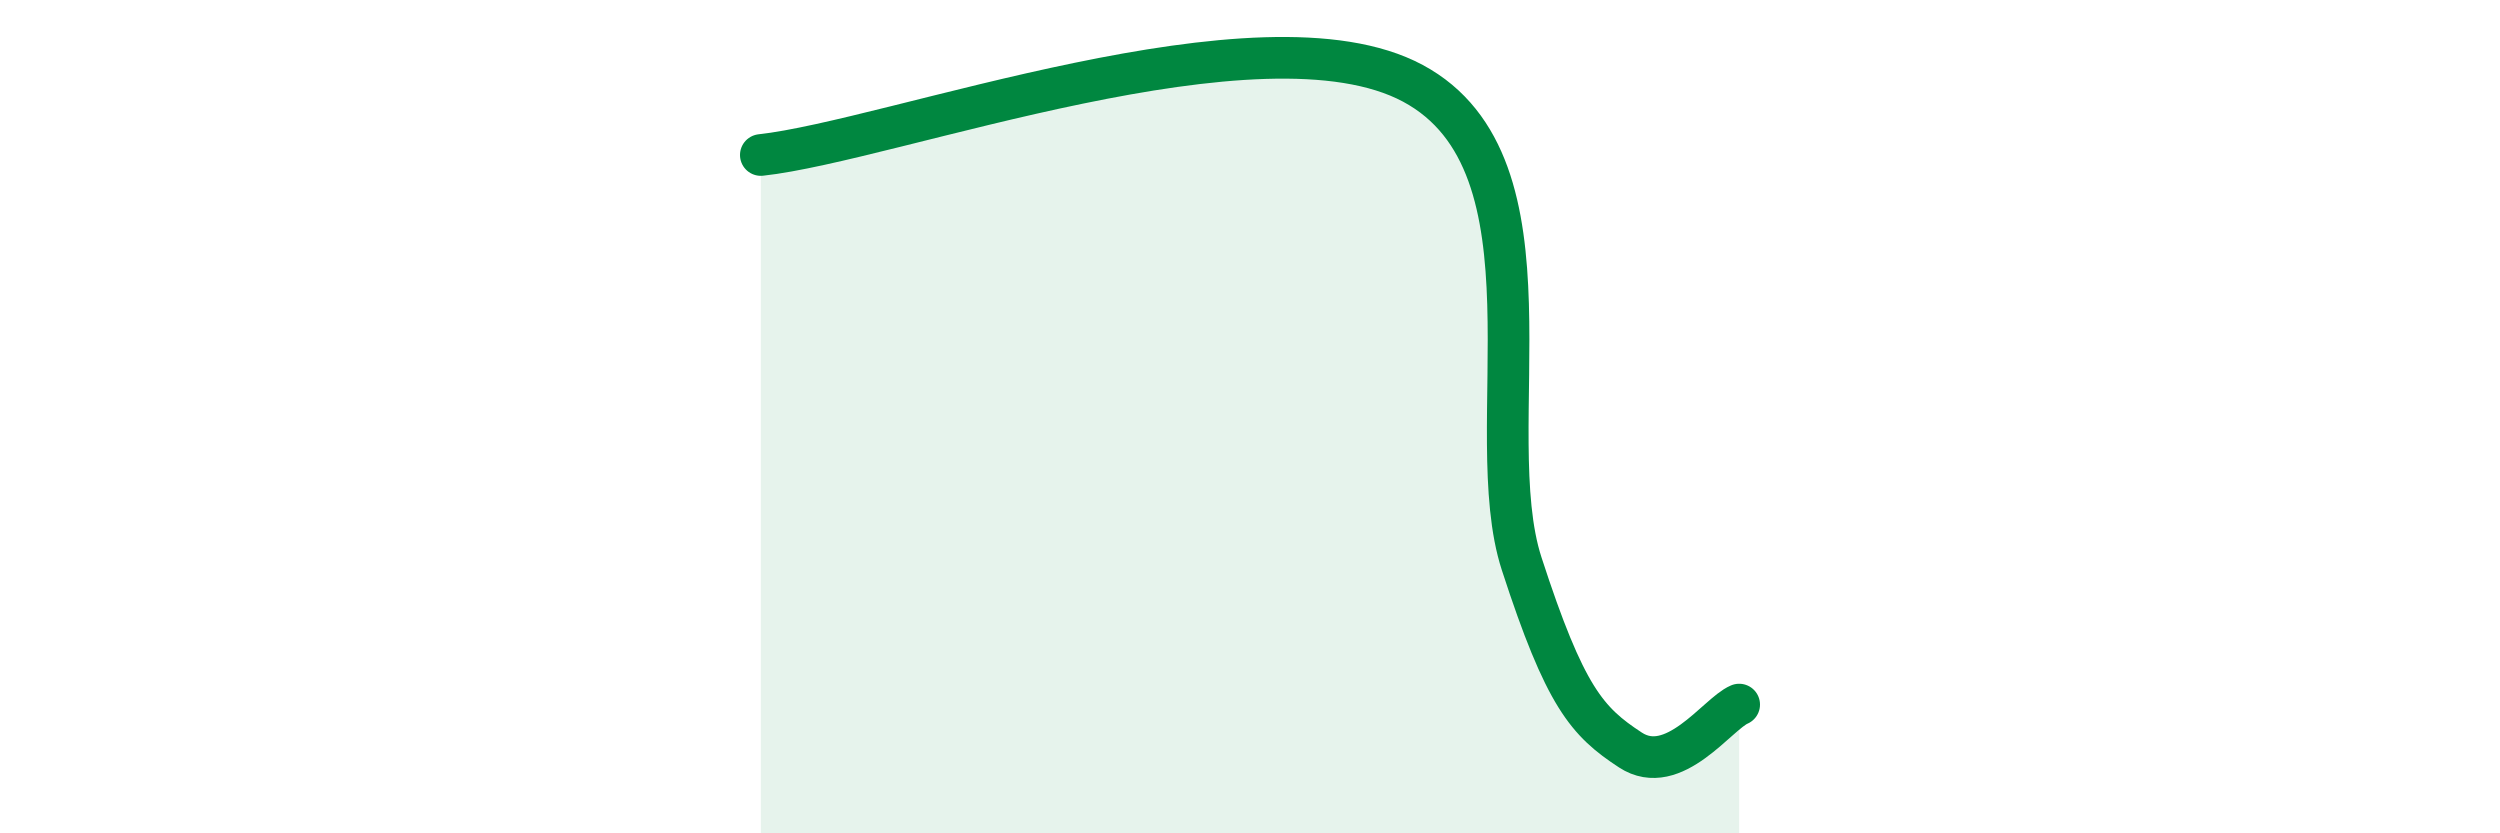 
    <svg width="60" height="20" viewBox="0 0 60 20" xmlns="http://www.w3.org/2000/svg">
      <path
        d="M 18.26,3.72 C 21.39,3.38 30.26,0.04 33.91,2 C 37.56,3.96 35.48,10.33 36.52,13.53 C 37.56,16.73 38.09,17.32 39.13,18 C 40.17,18.68 41.22,17.13 41.74,16.91L41.74 20L18.26 20Z"
        fill="#008740"
        opacity="0.1"
        stroke-linecap="round"
        stroke-linejoin="round"
      />
      <path
        d="M 18.26,3.72 C 21.39,3.38 30.26,0.04 33.91,2 C 37.56,3.96 35.48,10.33 36.52,13.53 C 37.56,16.73 38.09,17.32 39.13,18 C 40.17,18.68 41.22,17.13 41.74,16.91"
        stroke="#008740"
        stroke-width="1"
        fill="none"
        stroke-linecap="round"
        stroke-linejoin="round"
      />
    </svg>
  